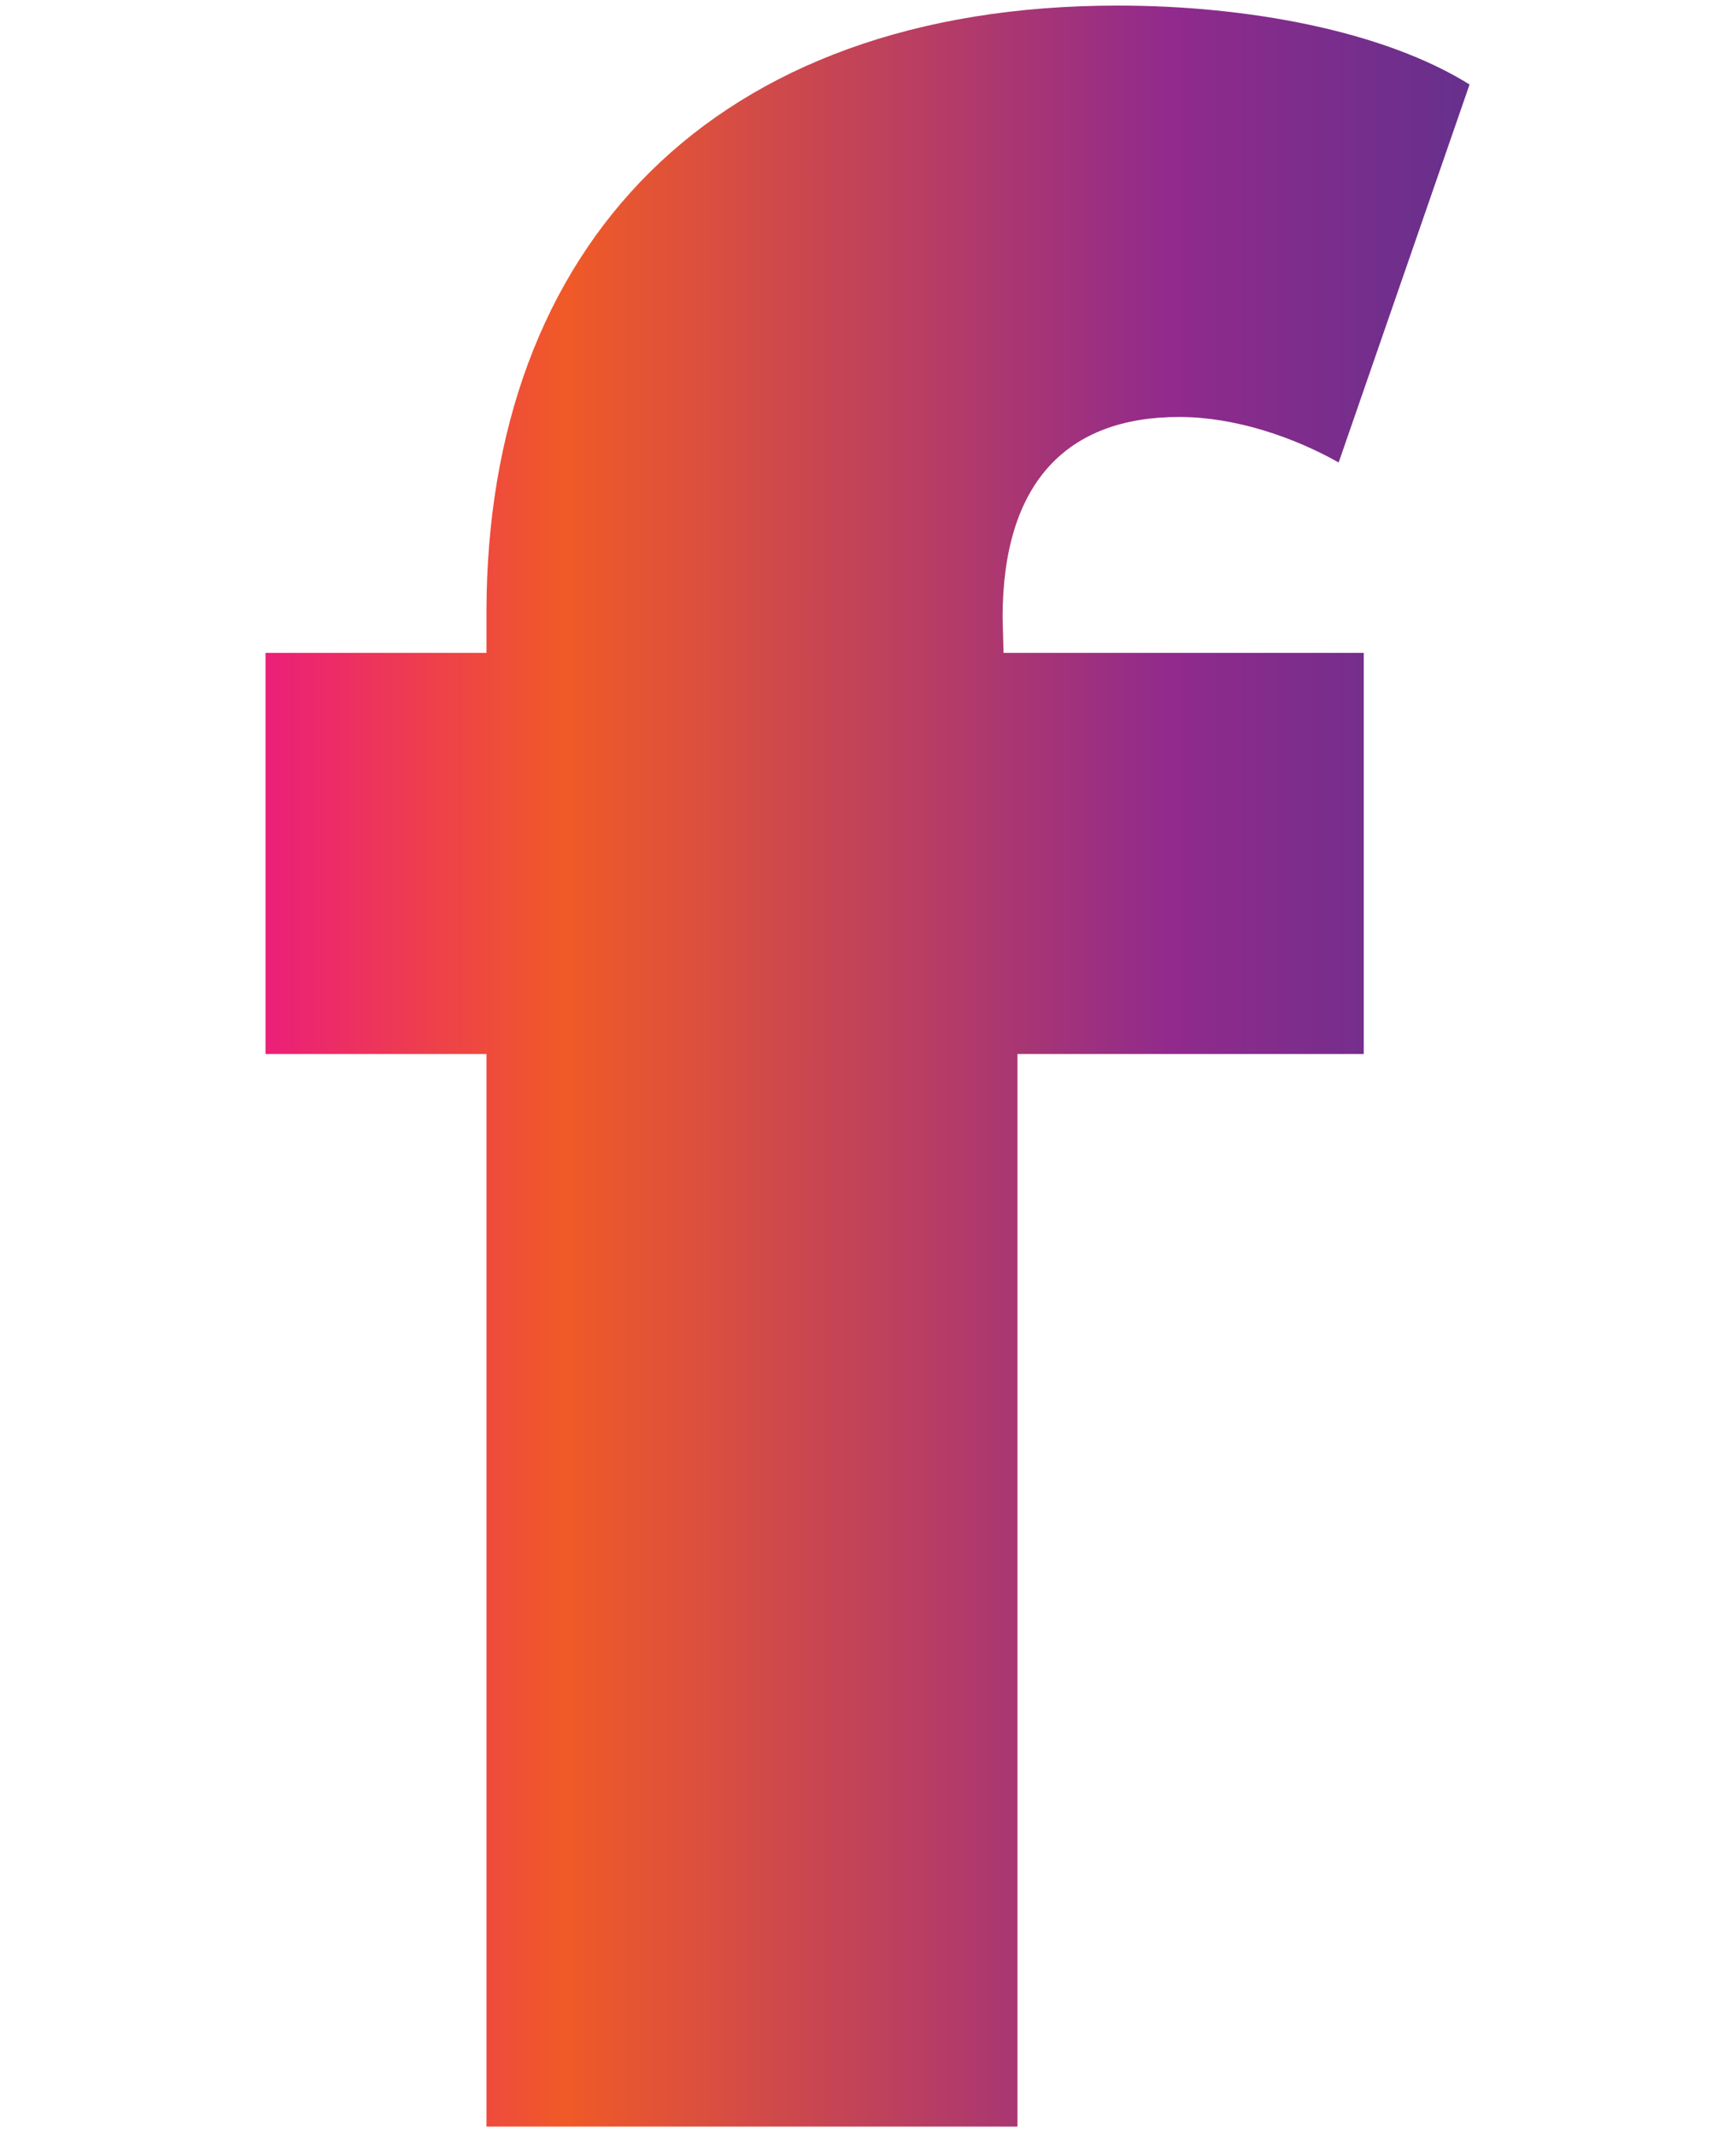 <?xml version="1.0" encoding="utf-8"?>
<!-- Generator: Adobe Illustrator 24.2.3, SVG Export Plug-In . SVG Version: 6.00 Build 0)  -->
<svg version="1.1" id="Layer_1" xmlns="http://www.w3.org/2000/svg" xmlns:xlink="http://www.w3.org/1999/xlink" x="0px" y="0px"
	 viewBox="0 0 187 230" style="enable-background:new 0 0 187 230;" xml:space="preserve">
<style type="text/css">
	.st0{fill:url(#SVGID_1_);}
</style>
<g>
	
		<linearGradient id="SVGID_1_" gradientUnits="userSpaceOnUse" x1="28.62" y1="115.06" x2="158.37" y2="115.06" gradientTransform="matrix(1 0 0 -1 0 229.89)">
		<stop  offset="0" style="stop-color:#EB1F79"/>
		<stop  offset="0.25" style="stop-color:#F05A27"/>
		<stop  offset="0.75" style="stop-color:#912A8C"/>
		<stop  offset="1" style="stop-color:#66308C"/>
	</linearGradient>
	<path class="st0" d="M108.1,70.3h38.8v43.2h-37.3V229H52.4V113.5H28.6V70.3h23.8V66c0-39.5,24.4-65.4,68-65.4
		c13.9,0,28.6,2.7,37.9,8.5l-14.1,40.7c-4.8-2.7-11.1-4.9-17.2-4.9c-12,0-19,7-19,21.6L108.1,70.3L108.1,70.3z"/>
</g>
</svg>
